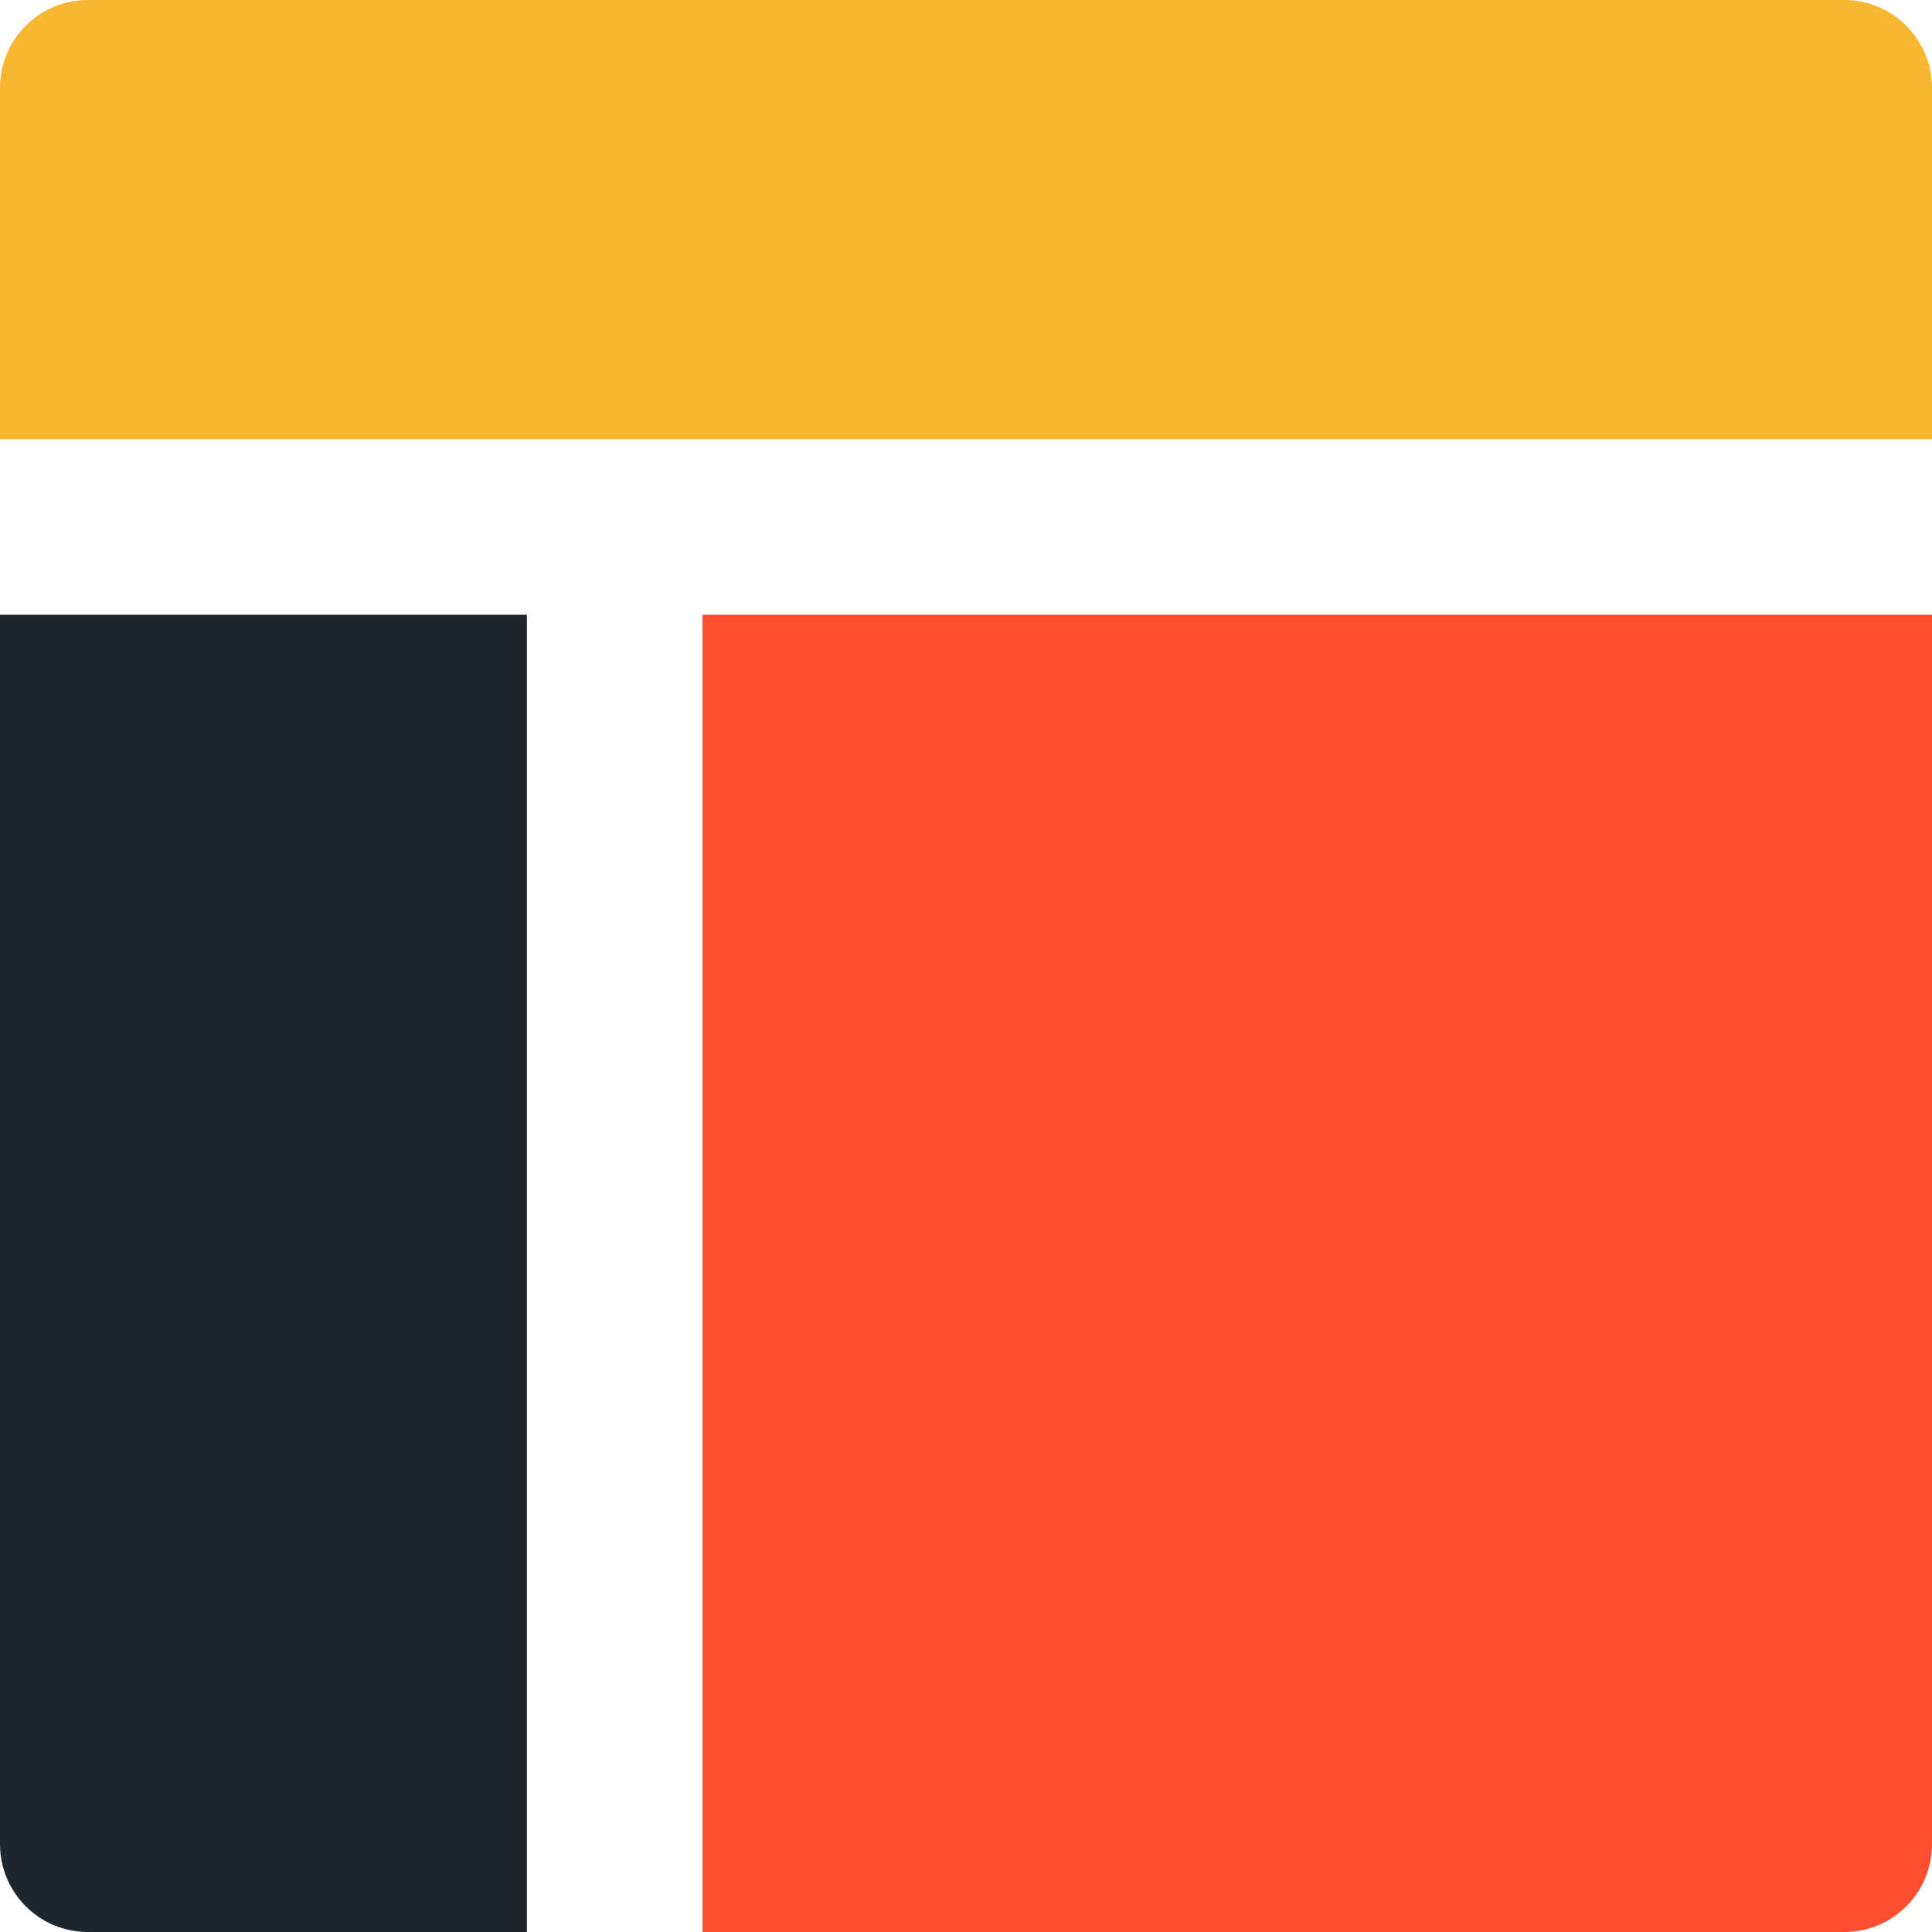 <svg width="22" height="22" viewBox="0 0 22 22" fill="none" xmlns="http://www.w3.org/2000/svg">
<path d="M22 5V1C22 0.735 21.895 0.48 21.707 0.293C21.52 0.105 21.265 0 21 0H1C0.735 0 0.48 0.105 0.293 0.293C0.105 0.48 0 0.735 0 1V5H22Z" fill="#F7B731"/>
<path d="M0 7V21C0 21.265 0.105 21.52 0.293 21.707C0.48 21.895 0.735 22 1 22H6V7H0Z" fill="#1E272E"/>
<path d="M8 22H21C21.265 22 21.52 21.895 21.707 21.707C21.895 21.52 22 21.265 22 21V7H8V22Z" fill="#FE4E30"/>
</svg>
